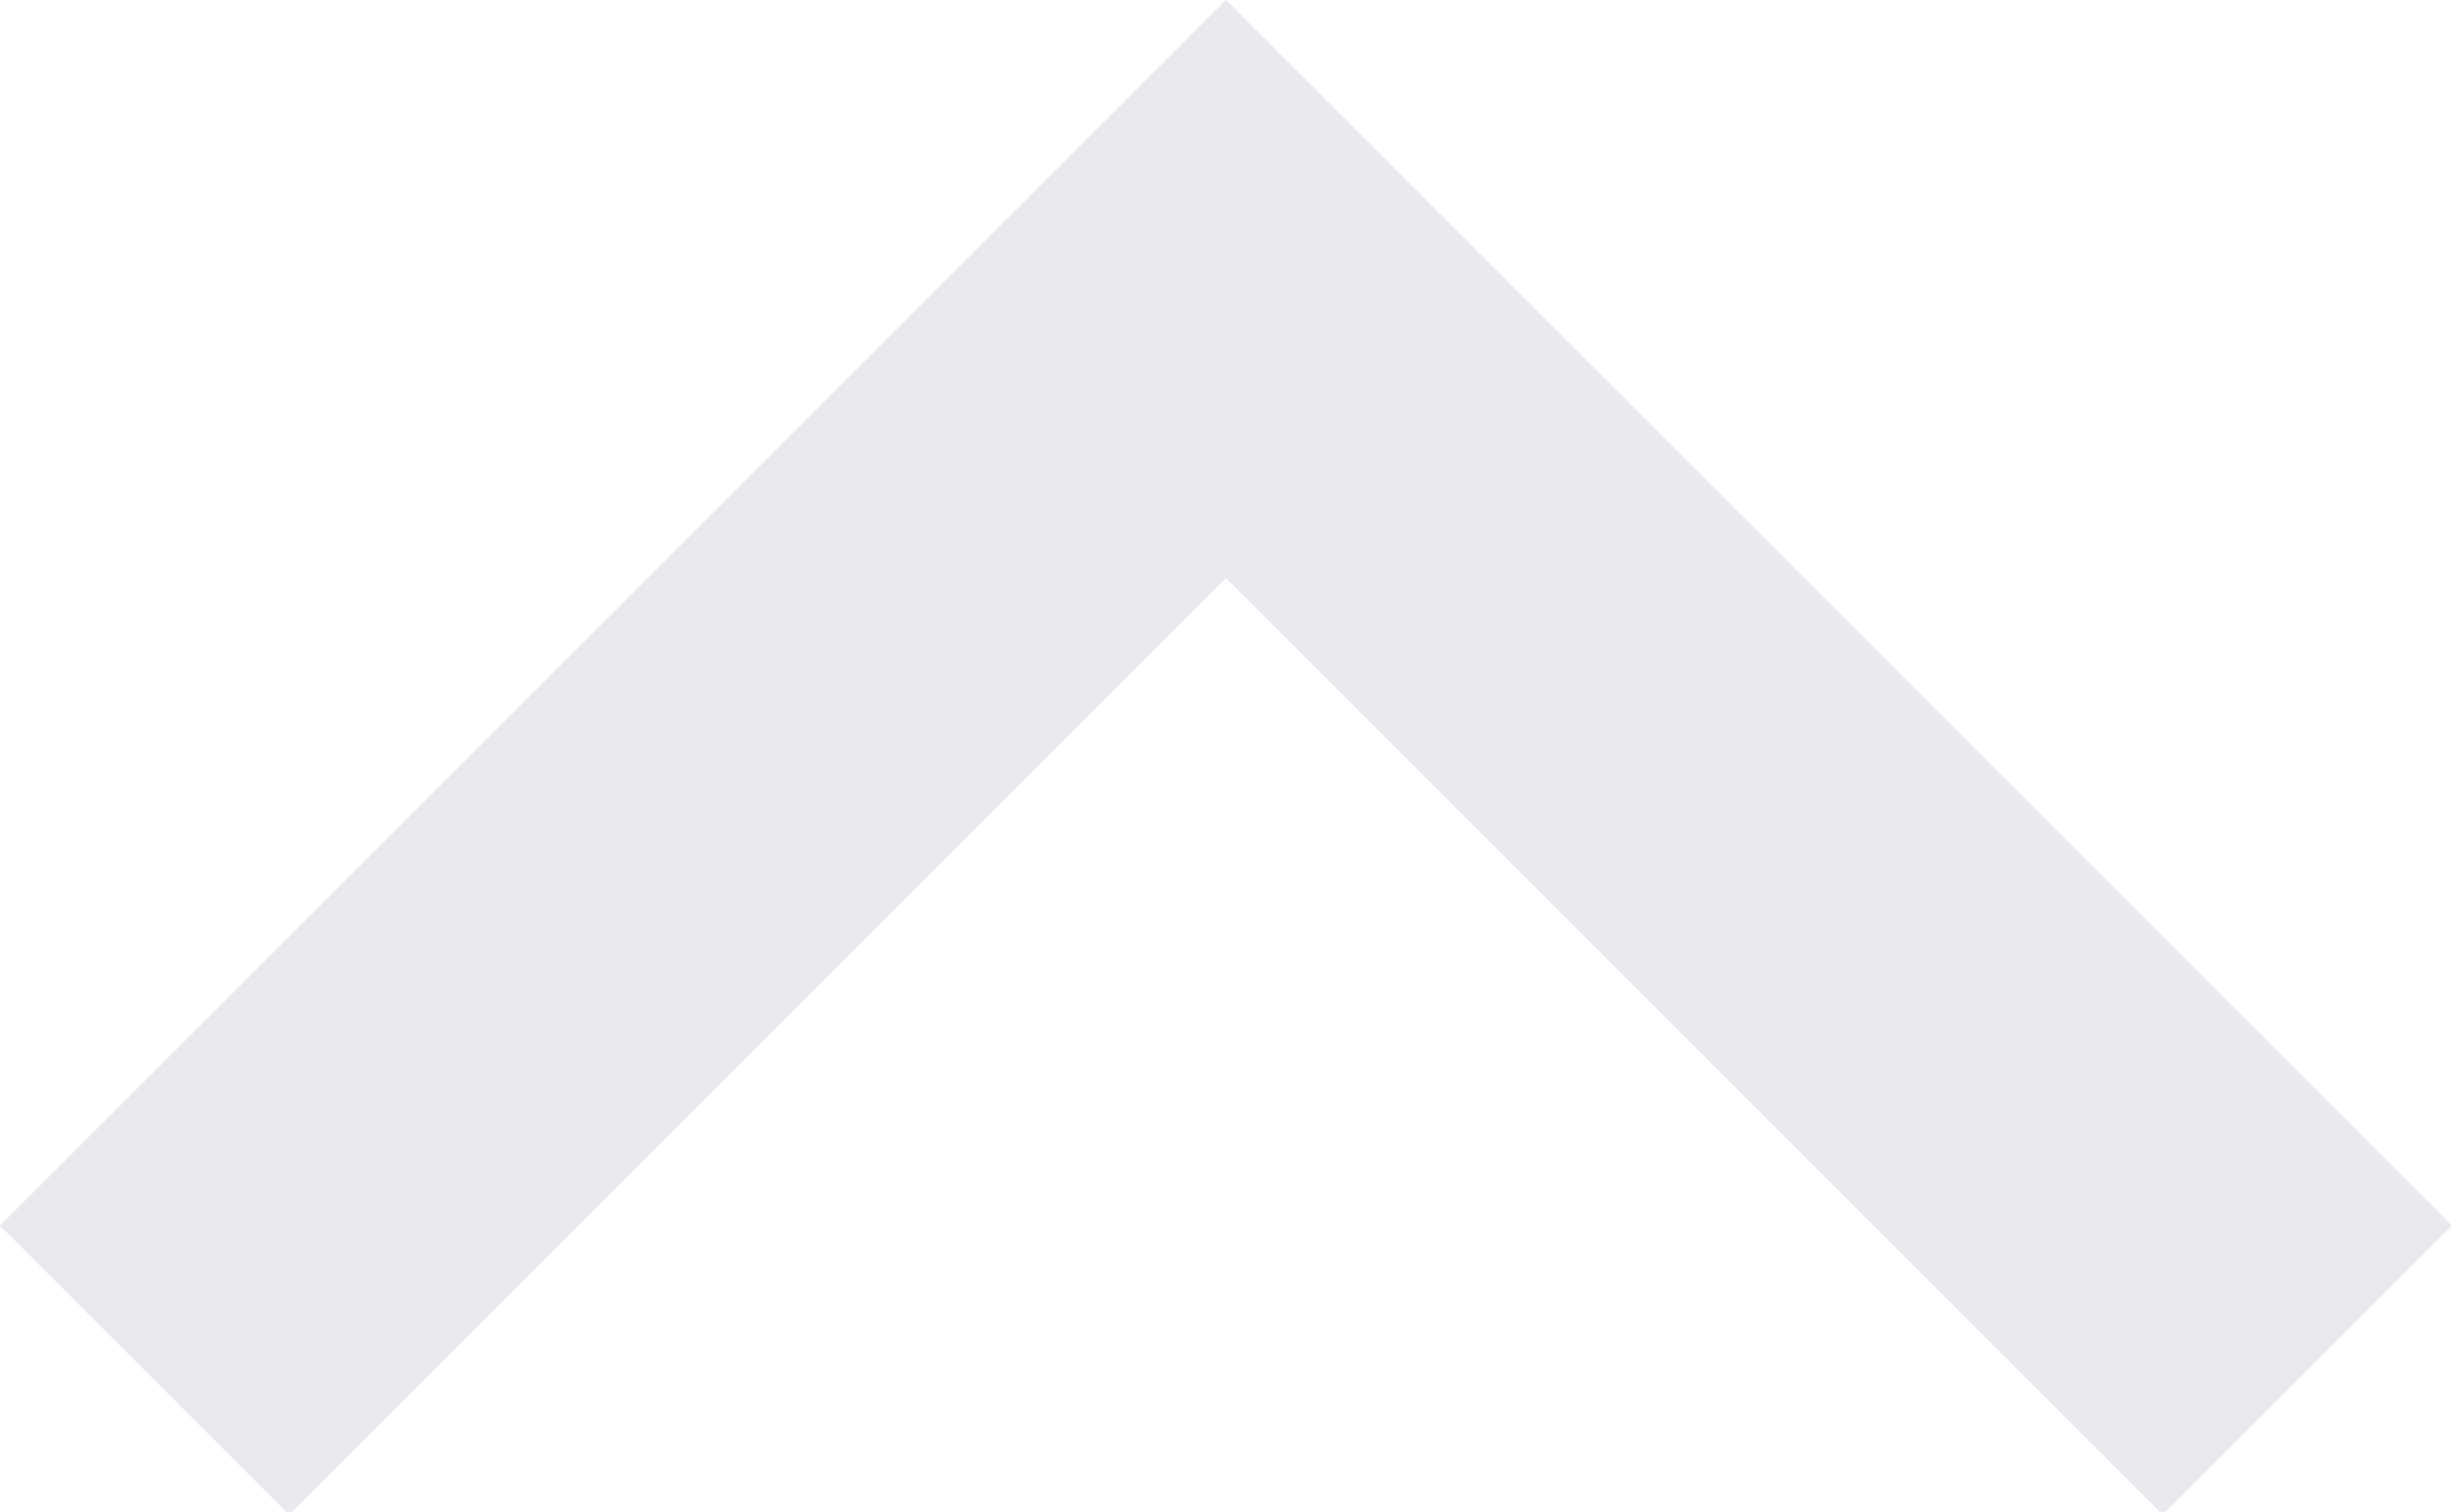 <?xml version="1.0" encoding="UTF-8" standalone="no"?><svg xmlns="http://www.w3.org/2000/svg" xmlns:xlink="http://www.w3.org/1999/xlink" fill="#e9eaee" height="14.8" preserveAspectRatio="xMidYMid meet" version="1" viewBox="12.0 16.0 24.0 14.8" width="24" zoomAndPan="magnify"><g id="change1_1"><path d="M24 16l-12 12 2.83 2.83 9.17-9.17 9.17 9.17 2.83-2.83z" fill="inherit"/></g></svg>